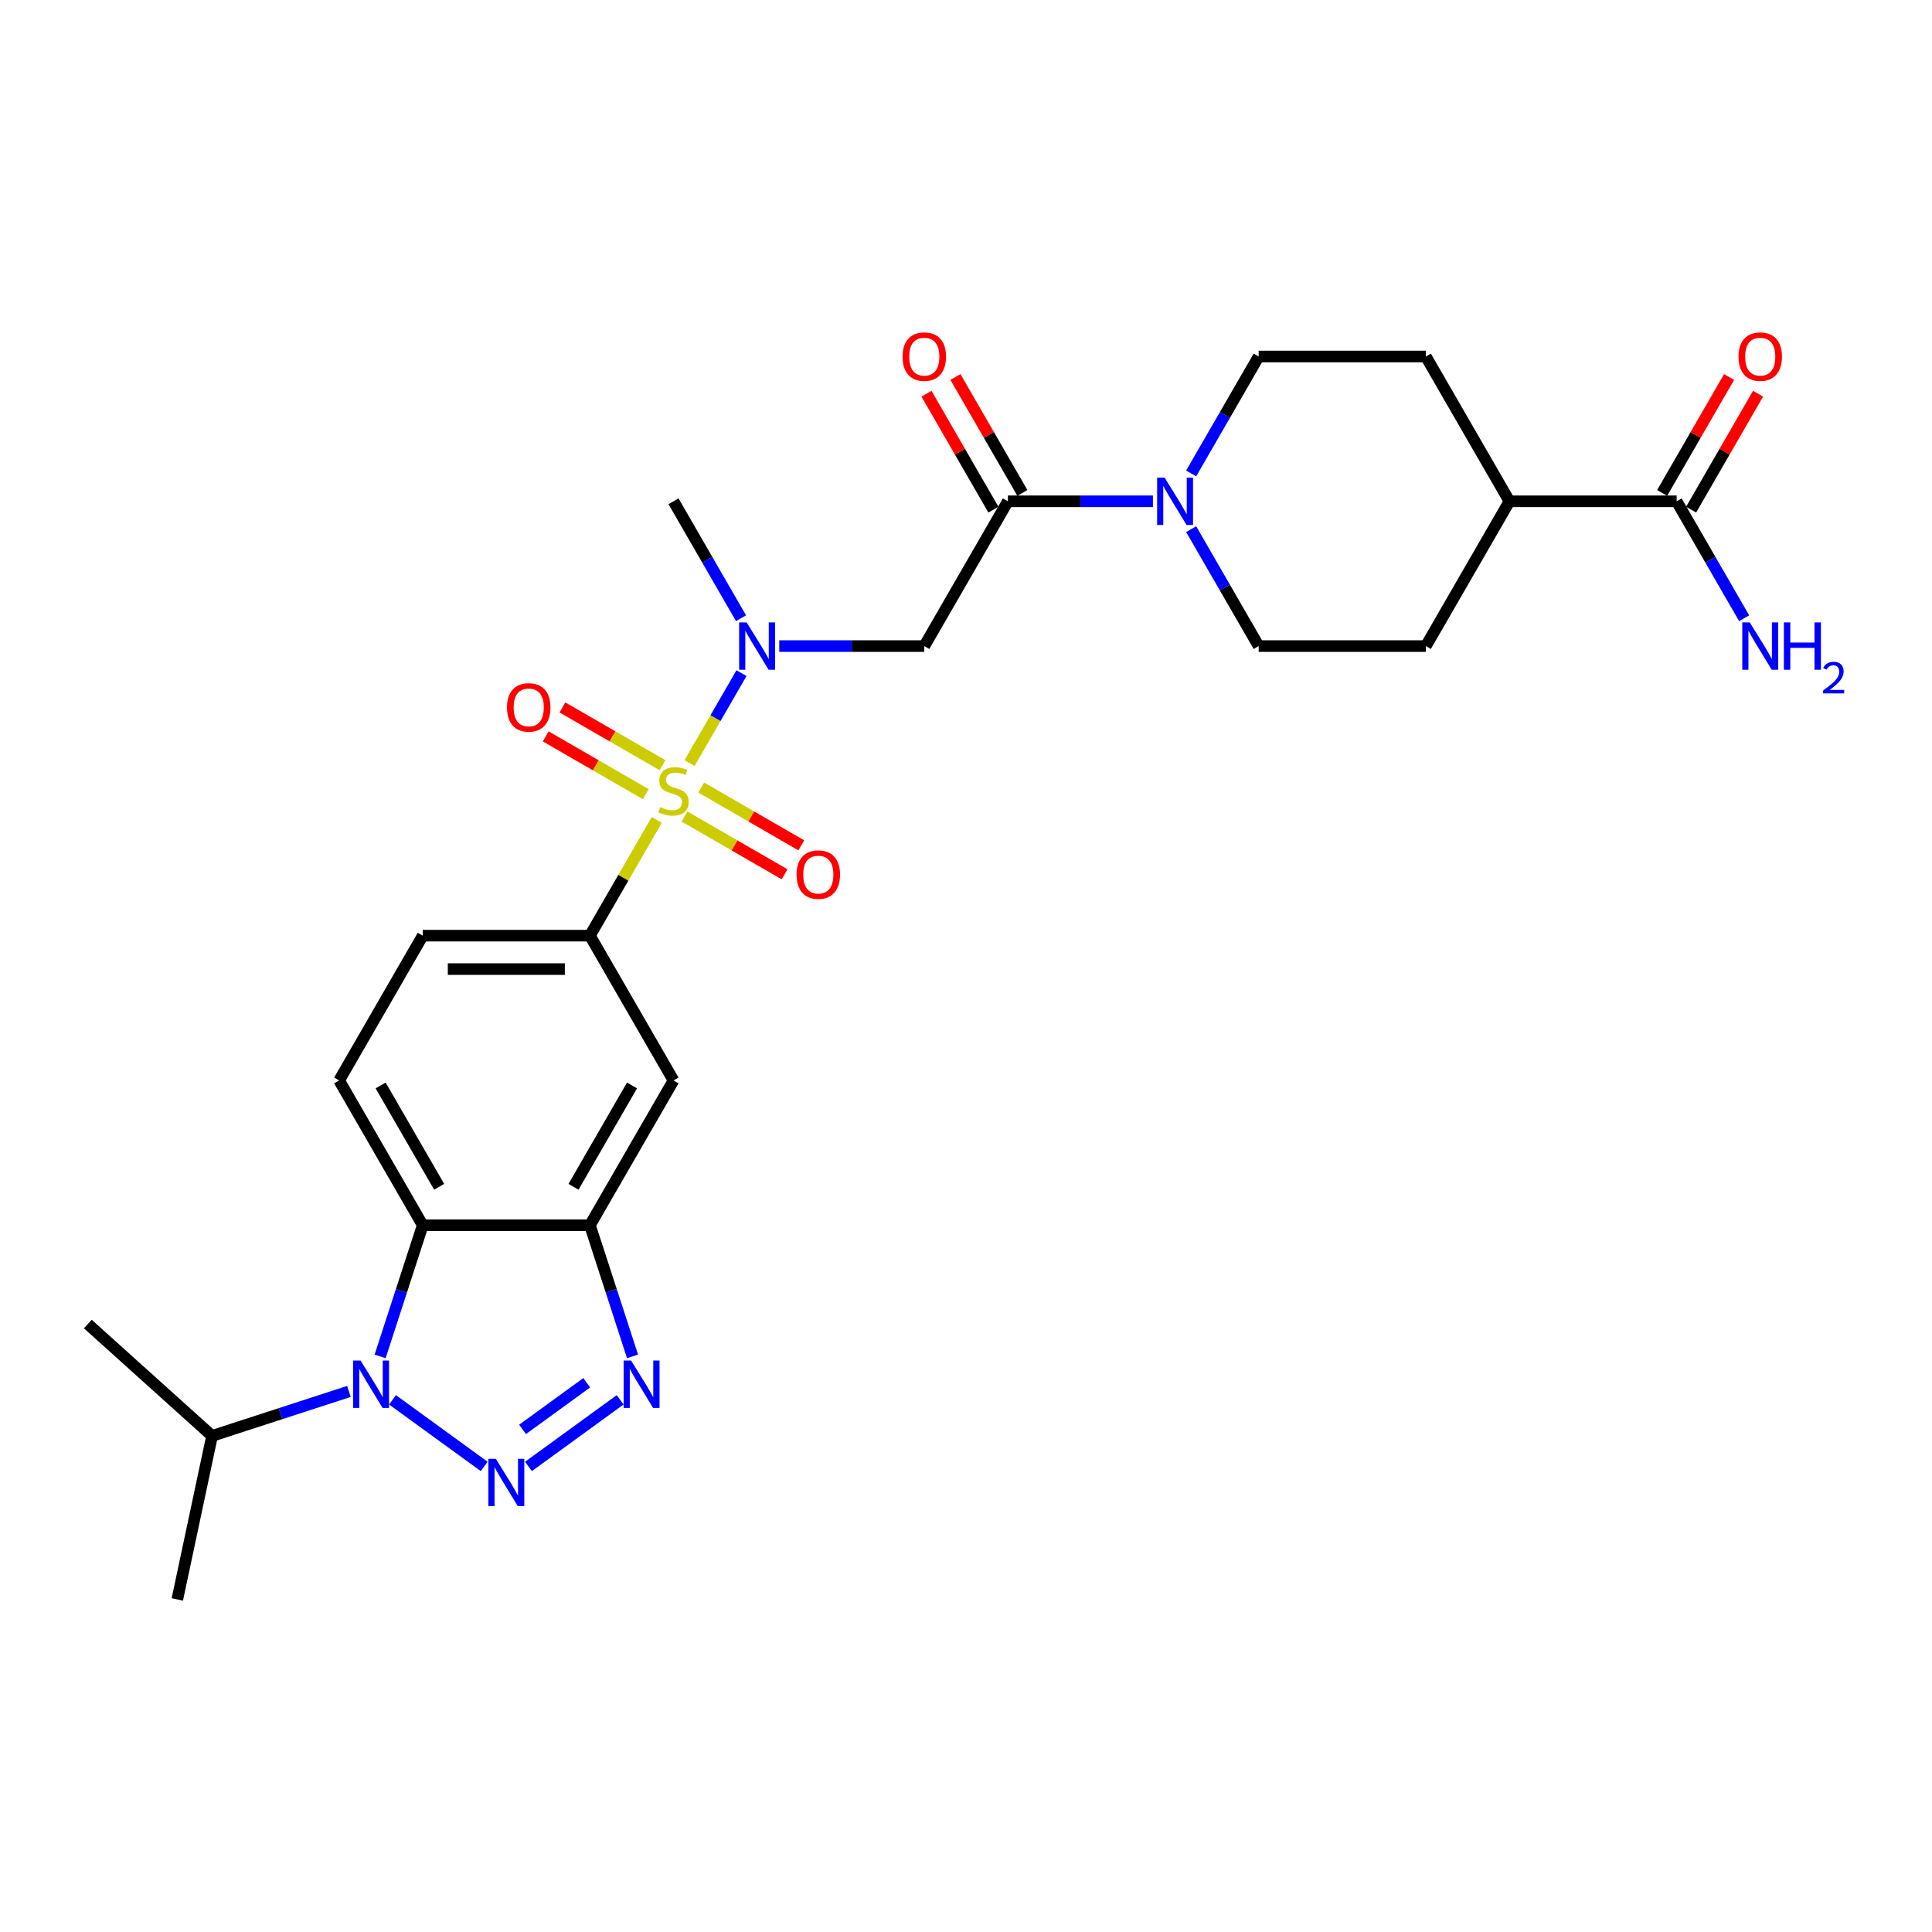 <?xml version='1.0' encoding='iso-8859-1'?>
<svg version='1.1' baseProfile='full'
              xmlns='http://www.w3.org/2000/svg'
                      xmlns:rdkit='http://www.rdkit.org/xml'
                      xmlns:xlink='http://www.w3.org/1999/xlink'
                  xml:space='preserve'
width='1000px' height='1000px' viewBox='0 0 1000 1000'>
<!-- END OF HEADER -->
<rect style='opacity:1.0;fill:#FFFFFF;stroke:none' width='1000' height='1000' x='0' y='0'> </rect>
<path class='bond-5' d='M 356.913,394.97 L 370.353,371.691' style='fill:none;fill-rule:evenodd;stroke:#CCCC00;stroke-width:6px;stroke-linecap:butt;stroke-linejoin:miter;stroke-opacity:1' />
<path class='bond-5' d='M 370.353,371.691 L 383.793,348.412' style='fill:none;fill-rule:evenodd;stroke:#0000FF;stroke-width:6px;stroke-linecap:butt;stroke-linejoin:miter;stroke-opacity:1' />
<path class='bond-6' d='M 339.926,424.393 L 322.633,454.344' style='fill:none;fill-rule:evenodd;stroke:#CCCC00;stroke-width:6px;stroke-linecap:butt;stroke-linejoin:miter;stroke-opacity:1' />
<path class='bond-6' d='M 322.633,454.344 L 305.341,484.295' style='fill:none;fill-rule:evenodd;stroke:#000000;stroke-width:6px;stroke-linecap:butt;stroke-linejoin:miter;stroke-opacity:1' />
<path class='bond-13' d='M 354.303,422.632 L 380.202,437.585' style='fill:none;fill-rule:evenodd;stroke:#CCCC00;stroke-width:6px;stroke-linecap:butt;stroke-linejoin:miter;stroke-opacity:1' />
<path class='bond-13' d='M 380.202,437.585 L 406.101,452.538' style='fill:none;fill-rule:evenodd;stroke:#FF0000;stroke-width:6px;stroke-linecap:butt;stroke-linejoin:miter;stroke-opacity:1' />
<path class='bond-13' d='M 362.957,407.644 L 388.856,422.597' style='fill:none;fill-rule:evenodd;stroke:#CCCC00;stroke-width:6px;stroke-linecap:butt;stroke-linejoin:miter;stroke-opacity:1' />
<path class='bond-13' d='M 388.856,422.597 L 414.755,437.549' style='fill:none;fill-rule:evenodd;stroke:#FF0000;stroke-width:6px;stroke-linecap:butt;stroke-linejoin:miter;stroke-opacity:1' />
<path class='bond-14' d='M 342.915,396.073 L 317.016,381.12' style='fill:none;fill-rule:evenodd;stroke:#CCCC00;stroke-width:6px;stroke-linecap:butt;stroke-linejoin:miter;stroke-opacity:1' />
<path class='bond-14' d='M 317.016,381.12 L 291.117,366.167' style='fill:none;fill-rule:evenodd;stroke:#FF0000;stroke-width:6px;stroke-linecap:butt;stroke-linejoin:miter;stroke-opacity:1' />
<path class='bond-14' d='M 334.261,411.061 L 308.363,396.109' style='fill:none;fill-rule:evenodd;stroke:#CCCC00;stroke-width:6px;stroke-linecap:butt;stroke-linejoin:miter;stroke-opacity:1' />
<path class='bond-14' d='M 308.363,396.109 L 282.464,381.156' style='fill:none;fill-rule:evenodd;stroke:#FF0000;stroke-width:6px;stroke-linecap:butt;stroke-linejoin:miter;stroke-opacity:1' />
<path class='bond-0' d='M 273.53,759.021 L 320.979,724.547' style='fill:none;fill-rule:evenodd;stroke:#0000FF;stroke-width:6px;stroke-linecap:butt;stroke-linejoin:miter;stroke-opacity:1' />
<path class='bond-0' d='M 270.475,739.848 L 303.689,715.717' style='fill:none;fill-rule:evenodd;stroke:#0000FF;stroke-width:6px;stroke-linecap:butt;stroke-linejoin:miter;stroke-opacity:1' />
<path class='bond-29' d='M 250.616,759.021 L 203.167,724.547' style='fill:none;fill-rule:evenodd;stroke:#0000FF;stroke-width:6px;stroke-linecap:butt;stroke-linejoin:miter;stroke-opacity:1' />
<path class='bond-1' d='M 196.748,702.064 L 207.777,668.122' style='fill:none;fill-rule:evenodd;stroke:#0000FF;stroke-width:6px;stroke-linecap:butt;stroke-linejoin:miter;stroke-opacity:1' />
<path class='bond-1' d='M 207.777,668.122 L 218.805,634.18' style='fill:none;fill-rule:evenodd;stroke:#000000;stroke-width:6px;stroke-linecap:butt;stroke-linejoin:miter;stroke-opacity:1' />
<path class='bond-20' d='M 180.607,720.203 L 145.185,731.712' style='fill:none;fill-rule:evenodd;stroke:#0000FF;stroke-width:6px;stroke-linecap:butt;stroke-linejoin:miter;stroke-opacity:1' />
<path class='bond-20' d='M 145.185,731.712 L 109.763,743.222' style='fill:none;fill-rule:evenodd;stroke:#000000;stroke-width:6px;stroke-linecap:butt;stroke-linejoin:miter;stroke-opacity:1' />
<path class='bond-2' d='M 327.398,702.064 L 316.37,668.122' style='fill:none;fill-rule:evenodd;stroke:#0000FF;stroke-width:6px;stroke-linecap:butt;stroke-linejoin:miter;stroke-opacity:1' />
<path class='bond-2' d='M 316.37,668.122 L 305.341,634.18' style='fill:none;fill-rule:evenodd;stroke:#000000;stroke-width:6px;stroke-linecap:butt;stroke-linejoin:miter;stroke-opacity:1' />
<path class='bond-3' d='M 218.805,634.18 L 175.537,559.237' style='fill:none;fill-rule:evenodd;stroke:#000000;stroke-width:6px;stroke-linecap:butt;stroke-linejoin:miter;stroke-opacity:1' />
<path class='bond-3' d='M 227.303,614.285 L 197.016,561.825' style='fill:none;fill-rule:evenodd;stroke:#000000;stroke-width:6px;stroke-linecap:butt;stroke-linejoin:miter;stroke-opacity:1' />
<path class='bond-28' d='M 218.805,634.18 L 305.341,634.18' style='fill:none;fill-rule:evenodd;stroke:#000000;stroke-width:6px;stroke-linecap:butt;stroke-linejoin:miter;stroke-opacity:1' />
<path class='bond-4' d='M 305.341,634.18 L 348.609,559.237' style='fill:none;fill-rule:evenodd;stroke:#000000;stroke-width:6px;stroke-linecap:butt;stroke-linejoin:miter;stroke-opacity:1' />
<path class='bond-4' d='M 296.843,614.285 L 327.13,561.825' style='fill:none;fill-rule:evenodd;stroke:#000000;stroke-width:6px;stroke-linecap:butt;stroke-linejoin:miter;stroke-opacity:1' />
<path class='bond-8' d='M 403.335,334.41 L 440.874,334.41' style='fill:none;fill-rule:evenodd;stroke:#0000FF;stroke-width:6px;stroke-linecap:butt;stroke-linejoin:miter;stroke-opacity:1' />
<path class='bond-8' d='M 440.874,334.41 L 478.413,334.41' style='fill:none;fill-rule:evenodd;stroke:#000000;stroke-width:6px;stroke-linecap:butt;stroke-linejoin:miter;stroke-opacity:1' />
<path class='bond-25' d='M 383.554,319.993 L 366.081,289.731' style='fill:none;fill-rule:evenodd;stroke:#0000FF;stroke-width:6px;stroke-linecap:butt;stroke-linejoin:miter;stroke-opacity:1' />
<path class='bond-25' d='M 366.081,289.731 L 348.609,259.468' style='fill:none;fill-rule:evenodd;stroke:#000000;stroke-width:6px;stroke-linecap:butt;stroke-linejoin:miter;stroke-opacity:1' />
<path class='bond-10' d='M 305.341,484.295 L 348.609,559.237' style='fill:none;fill-rule:evenodd;stroke:#000000;stroke-width:6px;stroke-linecap:butt;stroke-linejoin:miter;stroke-opacity:1' />
<path class='bond-15' d='M 305.341,484.295 L 218.805,484.295' style='fill:none;fill-rule:evenodd;stroke:#000000;stroke-width:6px;stroke-linecap:butt;stroke-linejoin:miter;stroke-opacity:1' />
<path class='bond-15' d='M 292.361,501.602 L 231.786,501.602' style='fill:none;fill-rule:evenodd;stroke:#000000;stroke-width:6px;stroke-linecap:butt;stroke-linejoin:miter;stroke-opacity:1' />
<path class='bond-7' d='M 521.681,259.468 L 478.413,334.41' style='fill:none;fill-rule:evenodd;stroke:#000000;stroke-width:6px;stroke-linecap:butt;stroke-linejoin:miter;stroke-opacity:1' />
<path class='bond-9' d='M 521.681,259.468 L 559.221,259.468' style='fill:none;fill-rule:evenodd;stroke:#000000;stroke-width:6px;stroke-linecap:butt;stroke-linejoin:miter;stroke-opacity:1' />
<path class='bond-9' d='M 559.221,259.468 L 596.76,259.468' style='fill:none;fill-rule:evenodd;stroke:#0000FF;stroke-width:6px;stroke-linecap:butt;stroke-linejoin:miter;stroke-opacity:1' />
<path class='bond-19' d='M 529.175,255.141 L 511.853,225.138' style='fill:none;fill-rule:evenodd;stroke:#000000;stroke-width:6px;stroke-linecap:butt;stroke-linejoin:miter;stroke-opacity:1' />
<path class='bond-19' d='M 511.853,225.138 L 494.531,195.135' style='fill:none;fill-rule:evenodd;stroke:#FF0000;stroke-width:6px;stroke-linecap:butt;stroke-linejoin:miter;stroke-opacity:1' />
<path class='bond-19' d='M 514.187,263.795 L 496.865,233.791' style='fill:none;fill-rule:evenodd;stroke:#000000;stroke-width:6px;stroke-linecap:butt;stroke-linejoin:miter;stroke-opacity:1' />
<path class='bond-19' d='M 496.865,233.791 L 479.542,203.788' style='fill:none;fill-rule:evenodd;stroke:#FF0000;stroke-width:6px;stroke-linecap:butt;stroke-linejoin:miter;stroke-opacity:1' />
<path class='bond-17' d='M 616.541,245.051 L 634.013,214.788' style='fill:none;fill-rule:evenodd;stroke:#0000FF;stroke-width:6px;stroke-linecap:butt;stroke-linejoin:miter;stroke-opacity:1' />
<path class='bond-17' d='M 634.013,214.788 L 651.485,184.525' style='fill:none;fill-rule:evenodd;stroke:#000000;stroke-width:6px;stroke-linecap:butt;stroke-linejoin:miter;stroke-opacity:1' />
<path class='bond-18' d='M 616.541,273.885 L 634.013,304.147' style='fill:none;fill-rule:evenodd;stroke:#0000FF;stroke-width:6px;stroke-linecap:butt;stroke-linejoin:miter;stroke-opacity:1' />
<path class='bond-18' d='M 634.013,304.147 L 651.485,334.41' style='fill:none;fill-rule:evenodd;stroke:#000000;stroke-width:6px;stroke-linecap:butt;stroke-linejoin:miter;stroke-opacity:1' />
<path class='bond-11' d='M 867.825,259.468 L 781.289,259.468' style='fill:none;fill-rule:evenodd;stroke:#000000;stroke-width:6px;stroke-linecap:butt;stroke-linejoin:miter;stroke-opacity:1' />
<path class='bond-21' d='M 875.32,263.795 L 892.642,233.791' style='fill:none;fill-rule:evenodd;stroke:#000000;stroke-width:6px;stroke-linecap:butt;stroke-linejoin:miter;stroke-opacity:1' />
<path class='bond-21' d='M 892.642,233.791 L 909.964,203.788' style='fill:none;fill-rule:evenodd;stroke:#FF0000;stroke-width:6px;stroke-linecap:butt;stroke-linejoin:miter;stroke-opacity:1' />
<path class='bond-21' d='M 860.331,255.141 L 877.653,225.138' style='fill:none;fill-rule:evenodd;stroke:#000000;stroke-width:6px;stroke-linecap:butt;stroke-linejoin:miter;stroke-opacity:1' />
<path class='bond-21' d='M 877.653,225.138 L 894.976,195.135' style='fill:none;fill-rule:evenodd;stroke:#FF0000;stroke-width:6px;stroke-linecap:butt;stroke-linejoin:miter;stroke-opacity:1' />
<path class='bond-24' d='M 867.825,259.468 L 885.297,289.731' style='fill:none;fill-rule:evenodd;stroke:#000000;stroke-width:6px;stroke-linecap:butt;stroke-linejoin:miter;stroke-opacity:1' />
<path class='bond-24' d='M 885.297,289.731 L 902.77,319.993' style='fill:none;fill-rule:evenodd;stroke:#0000FF;stroke-width:6px;stroke-linecap:butt;stroke-linejoin:miter;stroke-opacity:1' />
<path class='bond-12' d='M 175.537,559.237 L 218.805,484.295' style='fill:none;fill-rule:evenodd;stroke:#000000;stroke-width:6px;stroke-linecap:butt;stroke-linejoin:miter;stroke-opacity:1' />
<path class='bond-16' d='M 781.289,259.468 L 738.021,334.41' style='fill:none;fill-rule:evenodd;stroke:#000000;stroke-width:6px;stroke-linecap:butt;stroke-linejoin:miter;stroke-opacity:1' />
<path class='bond-30' d='M 781.289,259.468 L 738.021,184.525' style='fill:none;fill-rule:evenodd;stroke:#000000;stroke-width:6px;stroke-linecap:butt;stroke-linejoin:miter;stroke-opacity:1' />
<path class='bond-22' d='M 651.485,184.525 L 738.021,184.525' style='fill:none;fill-rule:evenodd;stroke:#000000;stroke-width:6px;stroke-linecap:butt;stroke-linejoin:miter;stroke-opacity:1' />
<path class='bond-23' d='M 651.485,334.41 L 738.021,334.41' style='fill:none;fill-rule:evenodd;stroke:#000000;stroke-width:6px;stroke-linecap:butt;stroke-linejoin:miter;stroke-opacity:1' />
<path class='bond-26' d='M 109.763,743.222 L 91.772,827.867' style='fill:none;fill-rule:evenodd;stroke:#000000;stroke-width:6px;stroke-linecap:butt;stroke-linejoin:miter;stroke-opacity:1' />
<path class='bond-27' d='M 109.763,743.222 L 45.455,685.318' style='fill:none;fill-rule:evenodd;stroke:#000000;stroke-width:6px;stroke-linecap:butt;stroke-linejoin:miter;stroke-opacity:1' />
<path  class='atom-0' d='M 341.686 417.764
Q 341.963 417.868, 343.105 418.352
Q 344.248 418.837, 345.494 419.148
Q 346.775 419.425, 348.021 419.425
Q 350.34 419.425, 351.69 418.318
Q 353.04 417.175, 353.04 415.202
Q 353.04 413.852, 352.347 413.022
Q 351.69 412.191, 350.651 411.741
Q 349.613 411.291, 347.882 410.772
Q 345.702 410.114, 344.386 409.491
Q 343.105 408.868, 342.171 407.553
Q 341.271 406.237, 341.271 404.022
Q 341.271 400.941, 343.348 399.038
Q 345.459 397.134, 349.613 397.134
Q 352.451 397.134, 355.67 398.484
L 354.874 401.149
Q 351.932 399.937, 349.717 399.937
Q 347.328 399.937, 346.013 400.941
Q 344.698 401.911, 344.732 403.607
Q 344.732 404.922, 345.39 405.718
Q 346.082 406.514, 347.051 406.964
Q 348.055 407.414, 349.717 407.933
Q 351.932 408.626, 353.247 409.318
Q 354.563 410.01, 355.497 411.429
Q 356.467 412.814, 356.467 415.202
Q 356.467 418.595, 354.182 420.429
Q 351.932 422.229, 348.159 422.229
Q 345.978 422.229, 344.317 421.745
Q 342.69 421.295, 340.752 420.498
L 341.686 417.764
' fill='#CCCC00'/>
<path  class='atom-1' d='M 256.656 755.092
L 264.686 768.072
Q 265.483 769.353, 266.763 771.672
Q 268.044 773.991, 268.113 774.129
L 268.113 755.092
L 271.367 755.092
L 271.367 779.599
L 268.009 779.599
L 259.39 765.407
Q 258.387 763.745, 257.314 761.841
Q 256.275 759.938, 255.964 759.349
L 255.964 779.599
L 252.779 779.599
L 252.779 755.092
L 256.656 755.092
' fill='#0000FF'/>
<path  class='atom-2' d='M 186.647 704.227
L 194.677 717.207
Q 195.474 718.488, 196.754 720.807
Q 198.035 723.126, 198.104 723.265
L 198.104 704.227
L 201.358 704.227
L 201.358 728.734
L 198 728.734
L 189.381 714.542
Q 188.378 712.881, 187.305 710.977
Q 186.266 709.073, 185.955 708.485
L 185.955 728.734
L 182.77 728.734
L 182.77 704.227
L 186.647 704.227
' fill='#0000FF'/>
<path  class='atom-3' d='M 326.665 704.227
L 334.696 717.207
Q 335.492 718.488, 336.772 720.807
Q 338.053 723.126, 338.122 723.265
L 338.122 704.227
L 341.376 704.227
L 341.376 728.734
L 338.019 728.734
L 329.4 714.542
Q 328.396 712.881, 327.323 710.977
Q 326.284 709.073, 325.973 708.485
L 325.973 728.734
L 322.788 728.734
L 322.788 704.227
L 326.665 704.227
' fill='#0000FF'/>
<path  class='atom-6' d='M 386.46 322.157
L 394.491 335.137
Q 395.287 336.418, 396.567 338.737
Q 397.848 341.056, 397.917 341.195
L 397.917 322.157
L 401.171 322.157
L 401.171 346.664
L 397.814 346.664
L 389.195 332.472
Q 388.191 330.81, 387.118 328.907
Q 386.079 327.003, 385.768 326.414
L 385.768 346.664
L 382.583 346.664
L 382.583 322.157
L 386.46 322.157
' fill='#0000FF'/>
<path  class='atom-10' d='M 602.8 247.214
L 610.831 260.195
Q 611.627 261.475, 612.907 263.795
Q 614.188 266.114, 614.257 266.252
L 614.257 247.214
L 617.511 247.214
L 617.511 271.721
L 614.154 271.721
L 605.535 257.529
Q 604.531 255.868, 603.458 253.964
Q 602.419 252.06, 602.108 251.472
L 602.108 271.721
L 598.923 271.721
L 598.923 247.214
L 602.8 247.214
' fill='#0000FF'/>
<path  class='atom-14' d='M 412.302 452.69
Q 412.302 446.805, 415.209 443.517
Q 418.117 440.229, 423.552 440.229
Q 428.986 440.229, 431.894 443.517
Q 434.801 446.805, 434.801 452.69
Q 434.801 458.644, 431.859 462.036
Q 428.917 465.393, 423.552 465.393
Q 418.152 465.393, 415.209 462.036
Q 412.302 458.678, 412.302 452.69
M 423.552 462.624
Q 427.29 462.624, 429.298 460.132
Q 431.34 457.605, 431.34 452.69
Q 431.34 447.878, 429.298 445.455
Q 427.29 442.998, 423.552 442.998
Q 419.813 442.998, 417.771 445.421
Q 415.763 447.844, 415.763 452.69
Q 415.763 457.64, 417.771 460.132
Q 419.813 462.624, 423.552 462.624
' fill='#FF0000'/>
<path  class='atom-15' d='M 262.417 366.154
Q 262.417 360.269, 265.325 356.981
Q 268.232 353.693, 273.667 353.693
Q 279.101 353.693, 282.009 356.981
Q 284.916 360.269, 284.916 366.154
Q 284.916 372.107, 281.974 375.5
Q 279.032 378.857, 273.667 378.857
Q 268.267 378.857, 265.325 375.5
Q 262.417 372.142, 262.417 366.154
M 273.667 376.088
Q 277.405 376.088, 279.413 373.596
Q 281.455 371.069, 281.455 366.154
Q 281.455 361.342, 279.413 358.919
Q 277.405 356.462, 273.667 356.462
Q 269.928 356.462, 267.886 358.885
Q 265.878 361.308, 265.878 366.154
Q 265.878 371.104, 267.886 373.596
Q 269.928 376.088, 273.667 376.088
' fill='#FF0000'/>
<path  class='atom-20' d='M 467.163 184.595
Q 467.163 178.71, 470.071 175.422
Q 472.979 172.133, 478.413 172.133
Q 483.848 172.133, 486.755 175.422
Q 489.663 178.71, 489.663 184.595
Q 489.663 190.548, 486.721 193.941
Q 483.778 197.298, 478.413 197.298
Q 473.013 197.298, 470.071 193.941
Q 467.163 190.583, 467.163 184.595
M 478.413 194.529
Q 482.152 194.529, 484.159 192.037
Q 486.201 189.51, 486.201 184.595
Q 486.201 179.783, 484.159 177.36
Q 482.152 174.903, 478.413 174.903
Q 474.675 174.903, 472.633 177.326
Q 470.625 179.749, 470.625 184.595
Q 470.625 189.545, 472.633 192.037
Q 474.675 194.529, 478.413 194.529
' fill='#FF0000'/>
<path  class='atom-22' d='M 899.844 184.595
Q 899.844 178.71, 902.751 175.422
Q 905.659 172.133, 911.093 172.133
Q 916.528 172.133, 919.435 175.422
Q 922.343 178.71, 922.343 184.595
Q 922.343 190.548, 919.401 193.941
Q 916.459 197.298, 911.093 197.298
Q 905.693 197.298, 902.751 193.941
Q 899.844 190.583, 899.844 184.595
M 911.093 194.529
Q 914.832 194.529, 916.839 192.037
Q 918.882 189.51, 918.882 184.595
Q 918.882 179.783, 916.839 177.36
Q 914.832 174.903, 911.093 174.903
Q 907.355 174.903, 905.313 177.326
Q 903.305 179.749, 903.305 184.595
Q 903.305 189.545, 905.313 192.037
Q 907.355 194.529, 911.093 194.529
' fill='#FF0000'/>
<path  class='atom-25' d='M 905.676 322.157
L 913.707 335.137
Q 914.503 336.418, 915.784 338.737
Q 917.064 341.056, 917.134 341.195
L 917.134 322.157
L 920.387 322.157
L 920.387 346.664
L 917.03 346.664
L 908.411 332.472
Q 907.407 330.81, 906.334 328.907
Q 905.295 327.003, 904.984 326.414
L 904.984 346.664
L 901.799 346.664
L 901.799 322.157
L 905.676 322.157
' fill='#0000FF'/>
<path  class='atom-25' d='M 923.329 322.157
L 926.652 322.157
L 926.652 332.576
L 939.183 332.576
L 939.183 322.157
L 942.506 322.157
L 942.506 346.664
L 939.183 346.664
L 939.183 335.345
L 926.652 335.345
L 926.652 346.664
L 923.329 346.664
L 923.329 322.157
' fill='#0000FF'/>
<path  class='atom-25' d='M 943.694 345.804
Q 944.288 344.273, 945.704 343.428
Q 947.121 342.56, 949.085 342.56
Q 951.53 342.56, 952.901 343.885
Q 954.271 345.21, 954.271 347.563
Q 954.271 349.962, 952.489 352.201
Q 950.73 354.439, 947.075 357.09
L 954.545 357.09
L 954.545 358.917
L 943.648 358.917
L 943.648 357.387
Q 946.664 355.239, 948.446 353.64
Q 950.25 352.041, 951.119 350.601
Q 951.987 349.162, 951.987 347.677
Q 951.987 346.124, 951.21 345.256
Q 950.433 344.387, 949.085 344.387
Q 947.783 344.387, 946.915 344.913
Q 946.047 345.438, 945.43 346.603
L 943.694 345.804
' fill='#0000FF'/>
</svg>
